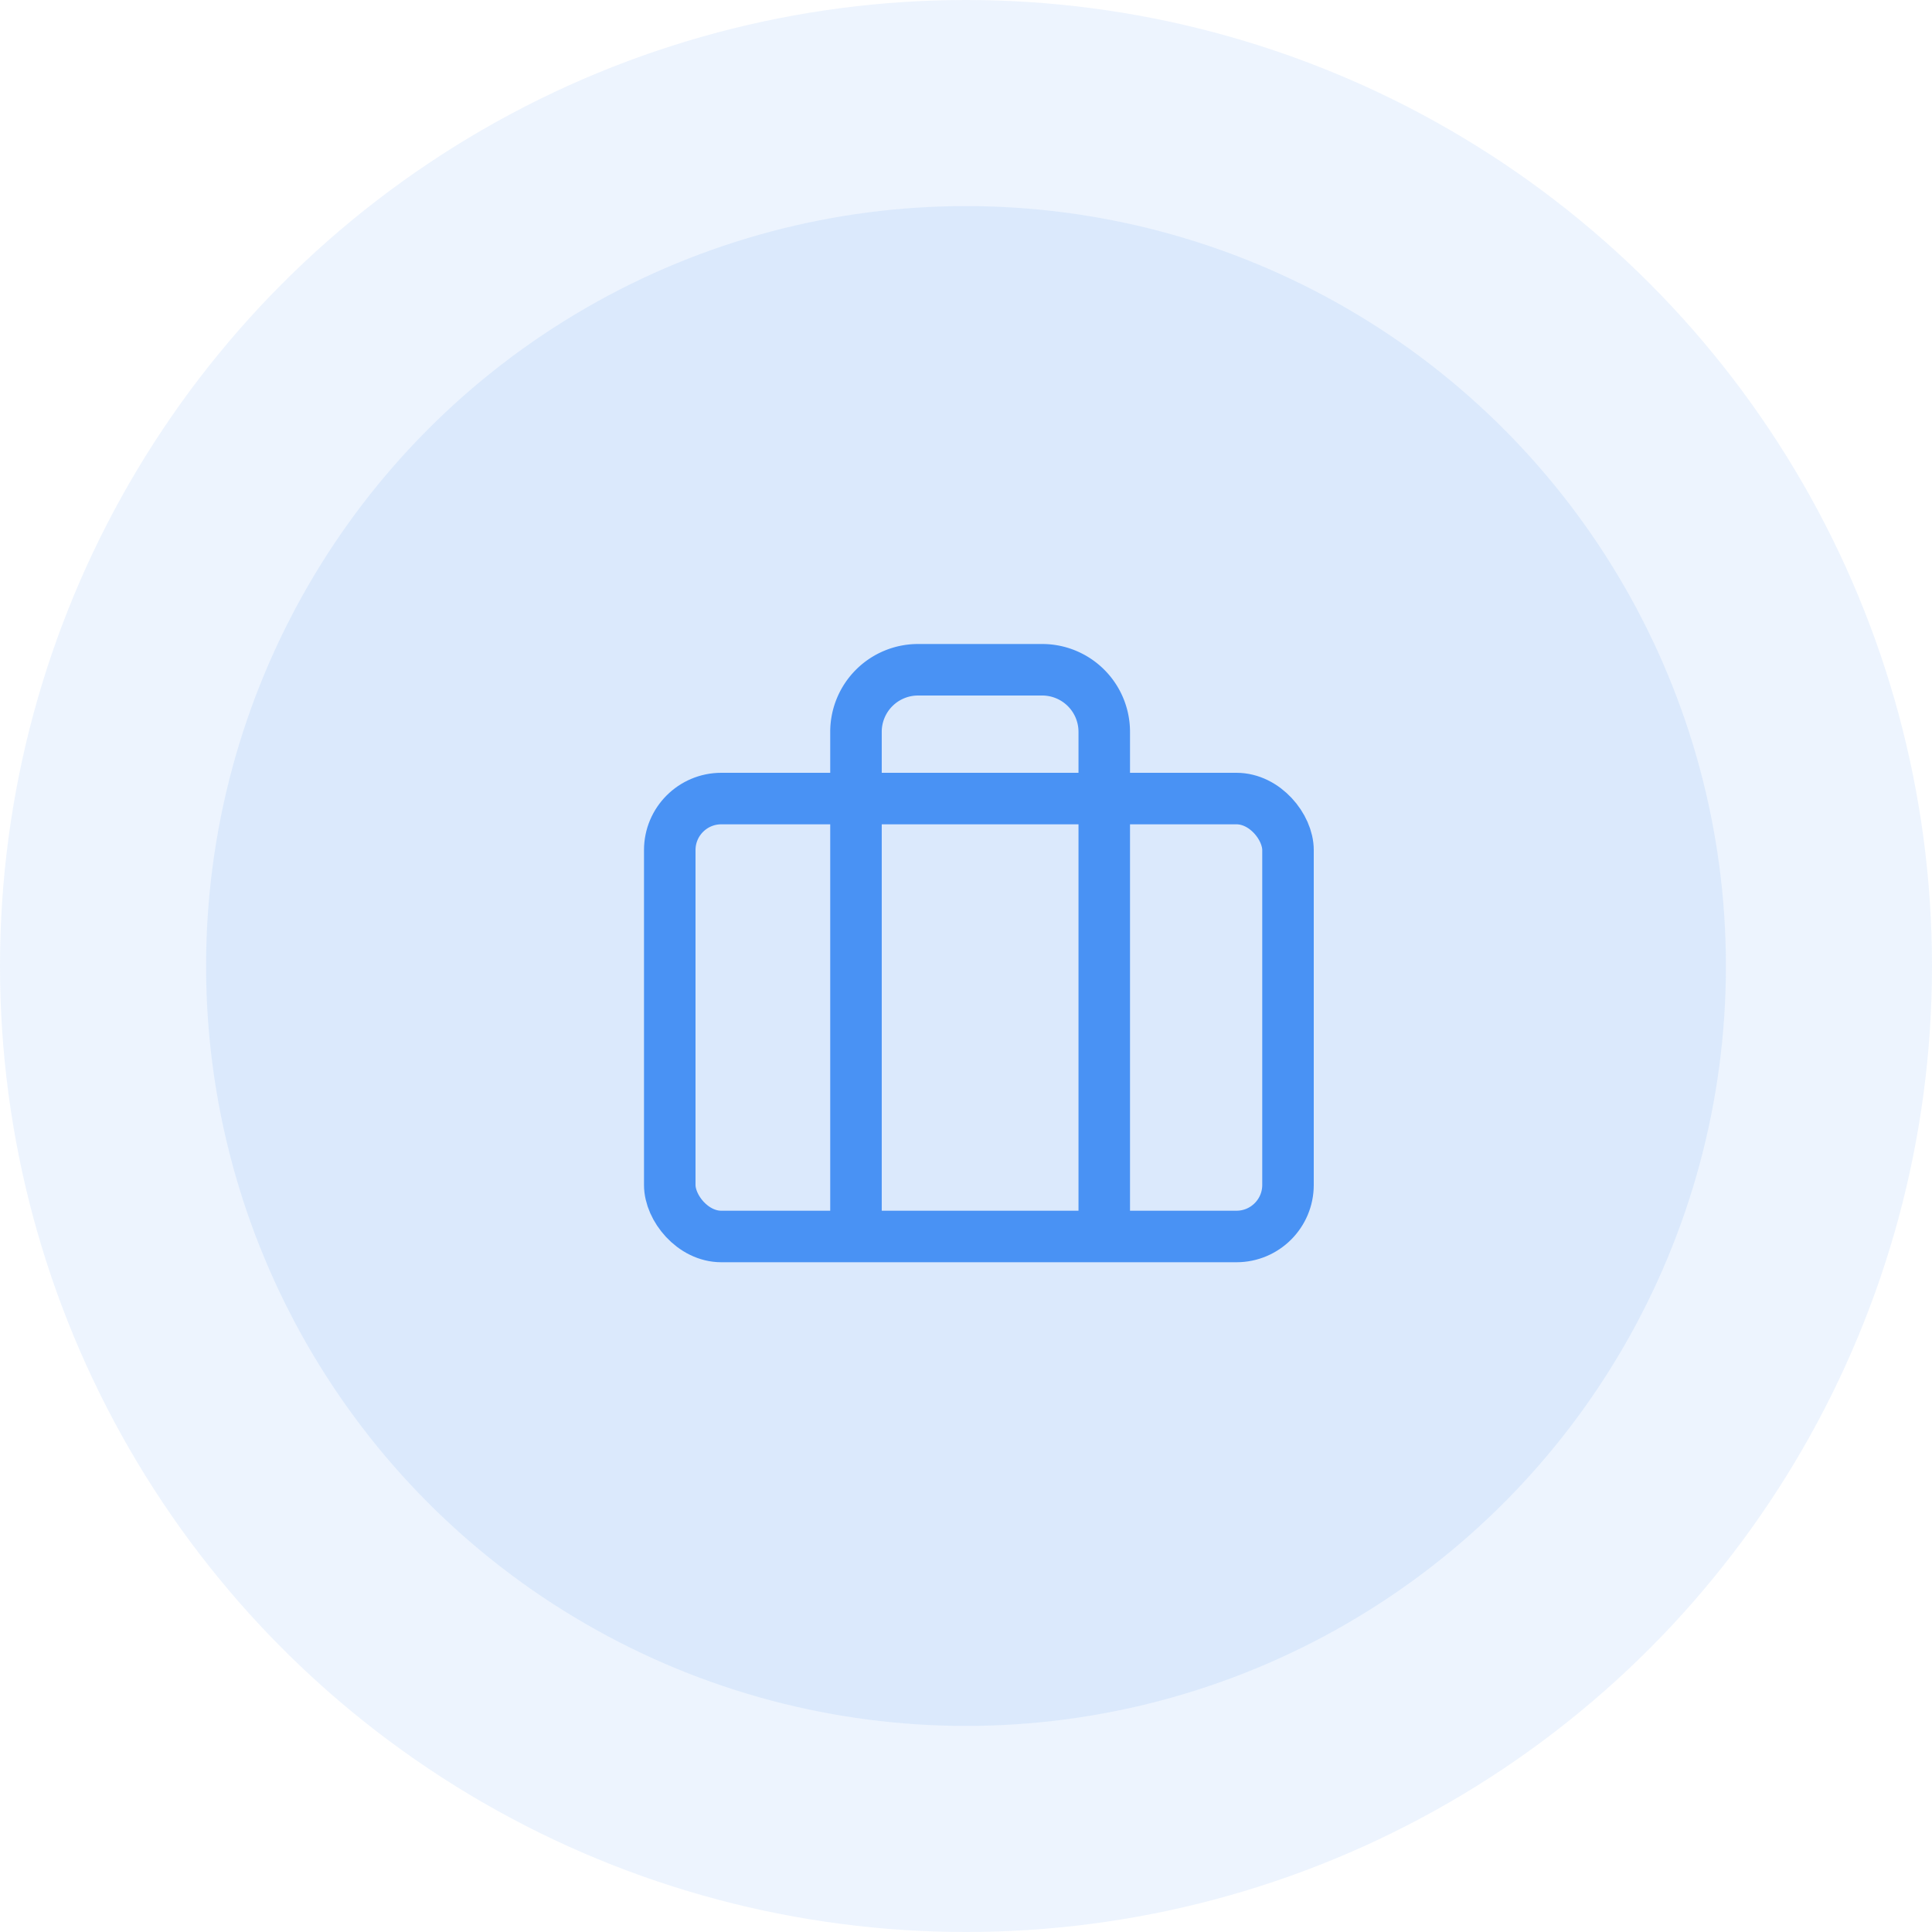 <svg xmlns="http://www.w3.org/2000/svg" width="75" height="75" viewBox="0 0 75 75">
  <g id="Group_236" data-name="Group 236" transform="translate(-1298 -264)">
    <g id="Group_192" data-name="Group 192">
      <g id="Group_150" data-name="Group 150">
        <g id="Group_111" data-name="Group 111" transform="translate(0 -2)">
          <circle id="Ellipse_35" data-name="Ellipse 35" cx="37.5" cy="37.5" r="37.5" transform="translate(1298 266)" fill="#4992f4" opacity="0.1"/>
          <circle id="Ellipse_36" data-name="Ellipse 36" cx="29.5" cy="29.5" r="29.5" transform="translate(1306 274)" fill="#4992f4" opacity="0.11"/>
        </g>
      </g>
    </g>
    <g id="Group_235" data-name="Group 235" transform="translate(1322 288)">
      <path id="Path_288" data-name="Path 288" d="M17.638,23.687V4.41A2.41,2.41,0,0,0,15.229,2H10.41A2.41,2.41,0,0,0,8,4.41V23.687" transform="translate(1.229)" fill="none" stroke="#4992f4" stroke-linecap="round" stroke-linejoin="round" stroke-width="2"/>
      <rect id="Rectangle_42" data-name="Rectangle 42" width="24" height="17" rx="2" transform="translate(2 7)" fill="none" stroke="#4992f4" stroke-linecap="round" stroke-linejoin="round" stroke-width="2"/>
    </g>
  </g>
</svg>
